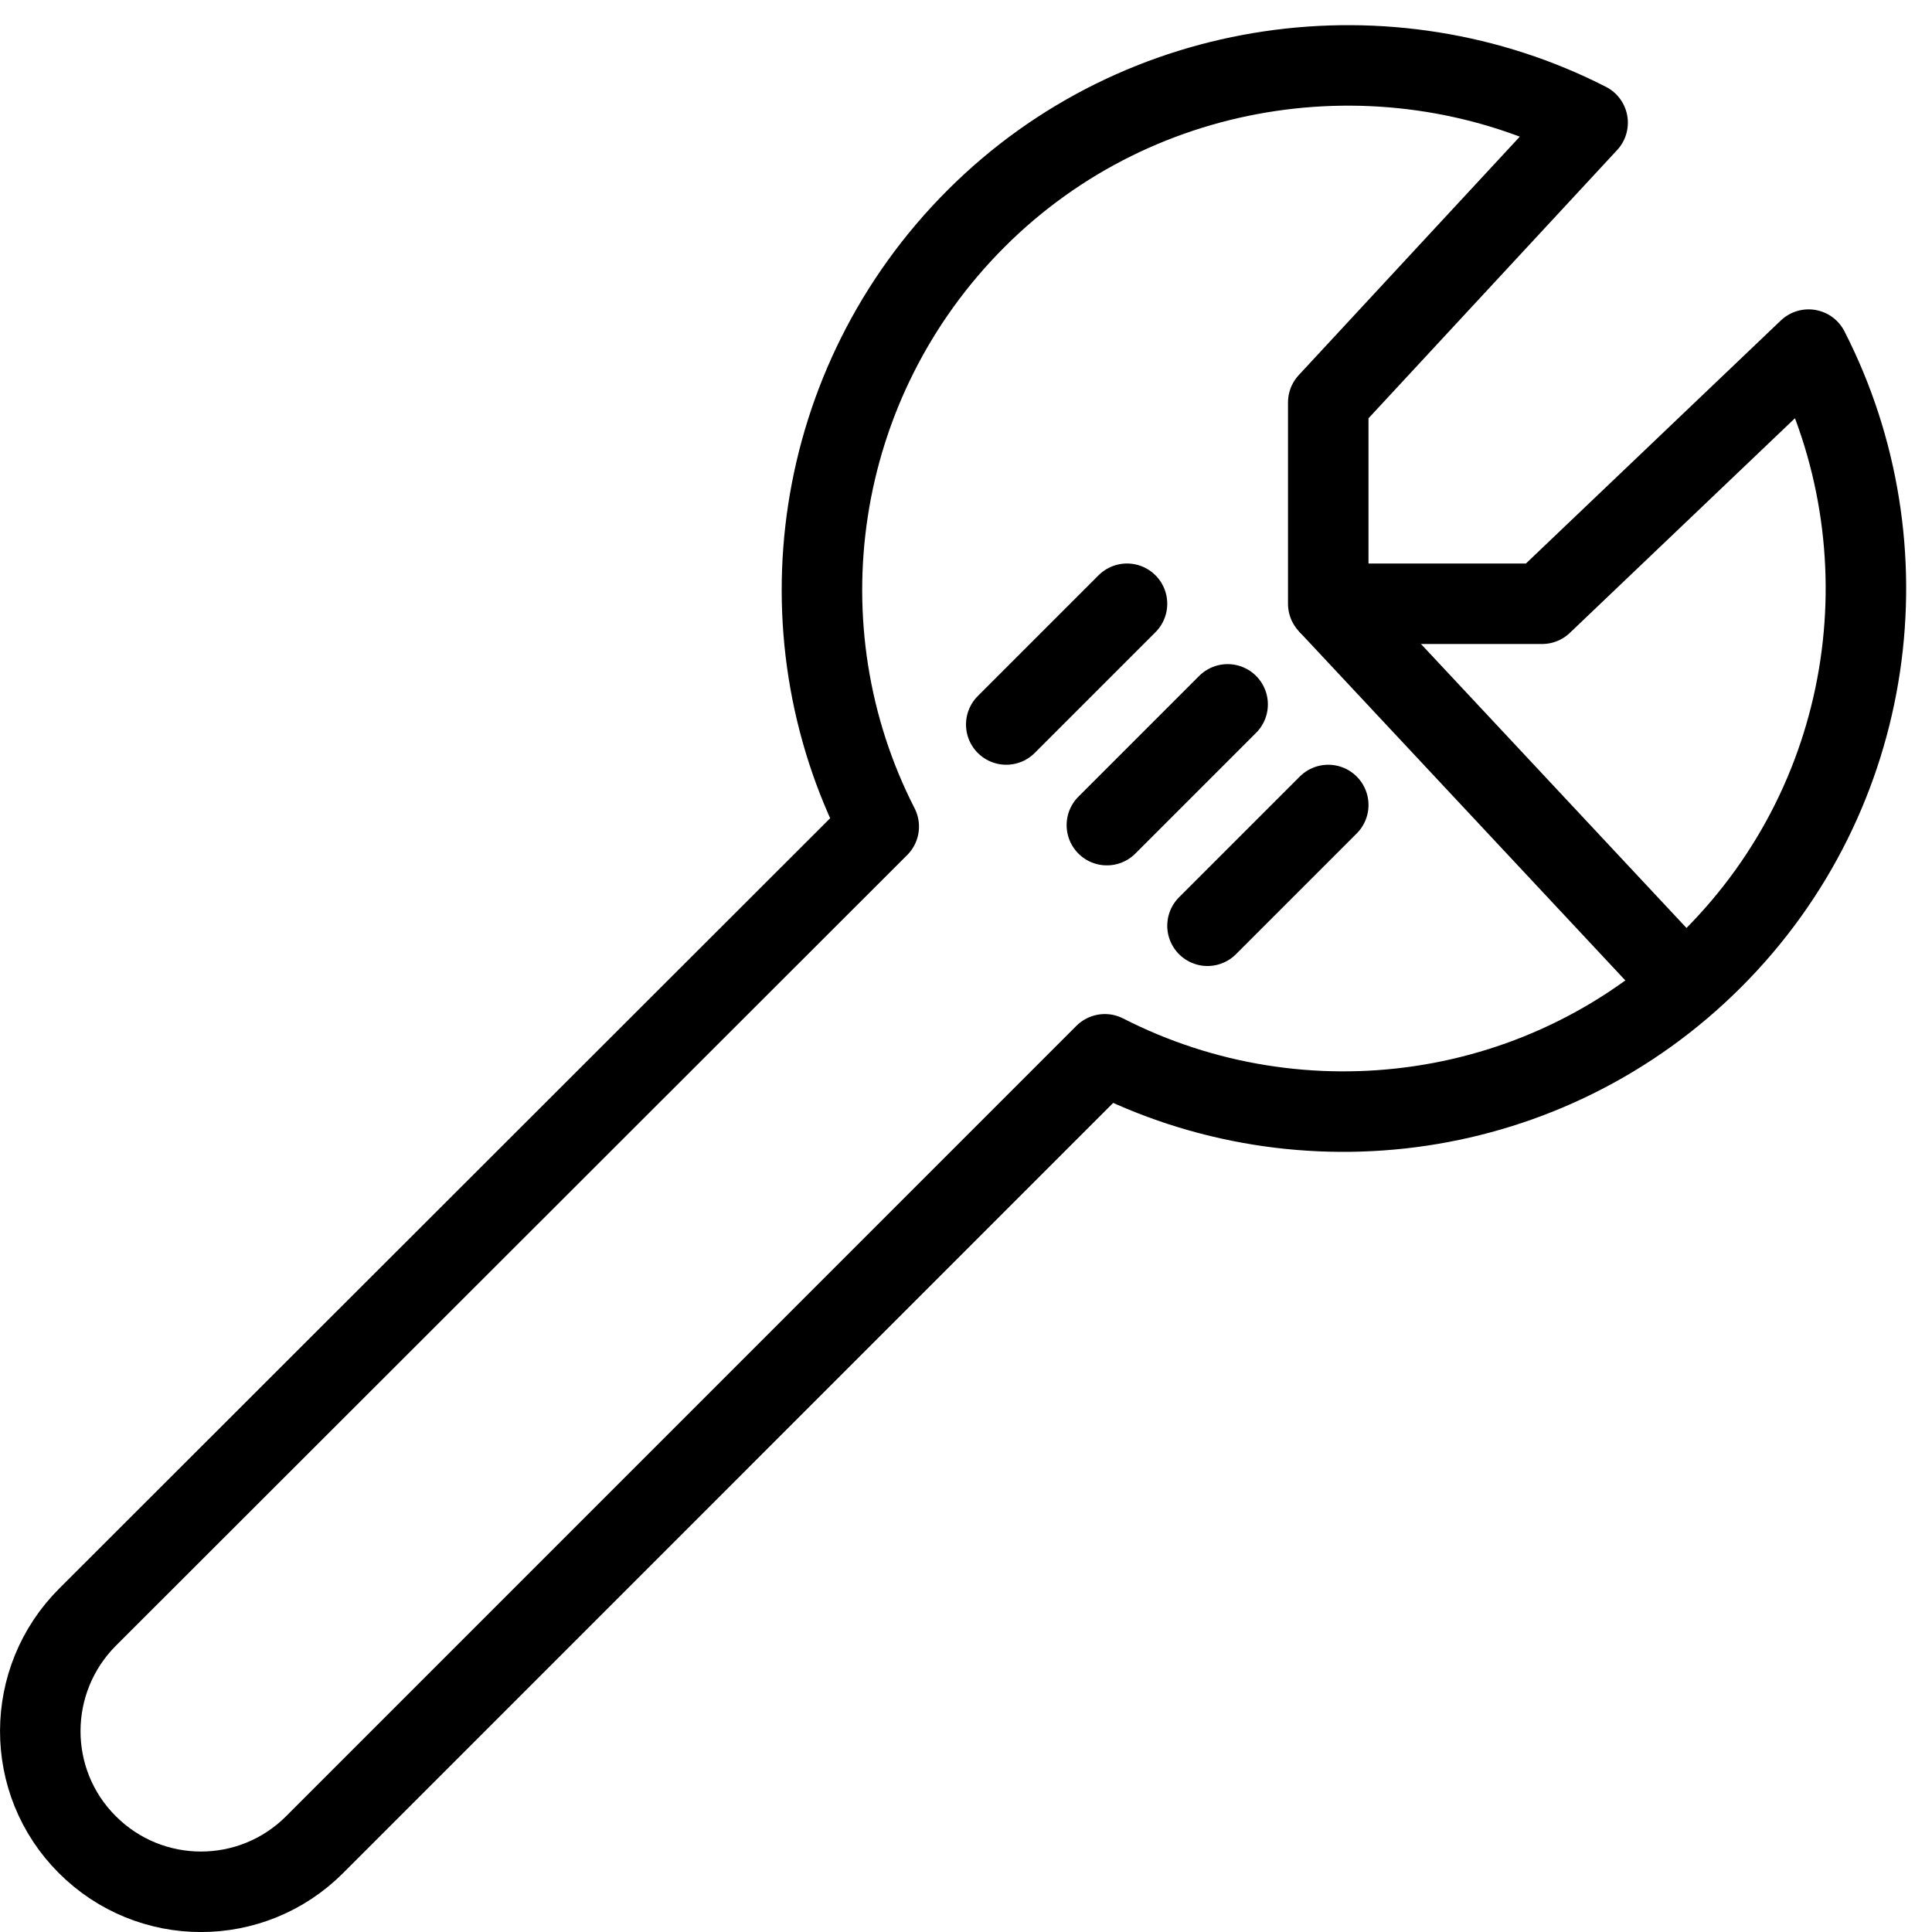 <?xml version="1.0" encoding="utf-8"?>
<!-- Generator: Adobe Illustrator 16.0.3, SVG Export Plug-In . SVG Version: 6.00 Build 0)  -->
<!DOCTYPE svg PUBLIC "-//W3C//DTD SVG 1.1//EN" "http://www.w3.org/Graphics/SVG/1.1/DTD/svg11.dtd">
<svg version="1.1" xmlns="http://www.w3.org/2000/svg" xmlns:xlink="http://www.w3.org/1999/xlink" x="0px" y="0px" width="24px"
	 height="24px" viewBox="0 0 24 24" enable-background="new 0 0 24 24" xml:space="preserve">
<g id="Outline_Icons">
	<g>
		<g>
			<path fill="none" stroke="#000000" stroke-linejoin="round" stroke-miterlimit="10" d="M21.277,11.908
				c2.045-2.046,2.44-5.123,1.19-7.565L19.156,7.5H16.5V5l3.222-3.476c-2.442-1.249-5.551-0.854-7.596,1.19
				c-2.044,2.044-2.46,5.111-1.21,7.554l-9.827,9.819c-0.781,0.78-0.787,2.046-0.005,2.827c0.781,0.782,2.044,0.782,2.825,0
				l9.816-9.817C16.168,14.347,19.234,13.951,21.277,11.908z"/>
		</g>
		<line fill="none" stroke="#000000" stroke-linejoin="round" stroke-miterlimit="10" x1="16.5" y1="7.5" x2="21" y2="12.313"/>
		
			<line fill="none" stroke="#000000" stroke-linecap="round" stroke-linejoin="round" stroke-miterlimit="10" x1="12.5" y1="9" x2="14" y2="7.5"/>
		
			<line fill="none" stroke="#000000" stroke-linecap="round" stroke-linejoin="round" stroke-miterlimit="10" x1="13.75" y1="10.25" x2="15.25" y2="8.75"/>
		
			<line fill="none" stroke="#000000" stroke-linecap="round" stroke-linejoin="round" stroke-miterlimit="10" x1="15" y1="11.5" x2="16.5" y2="10"/>
	</g>
</g>
<g id="invisible_shape">
	<rect fill="none" width="24" height="24"/>
</g>
</svg>
